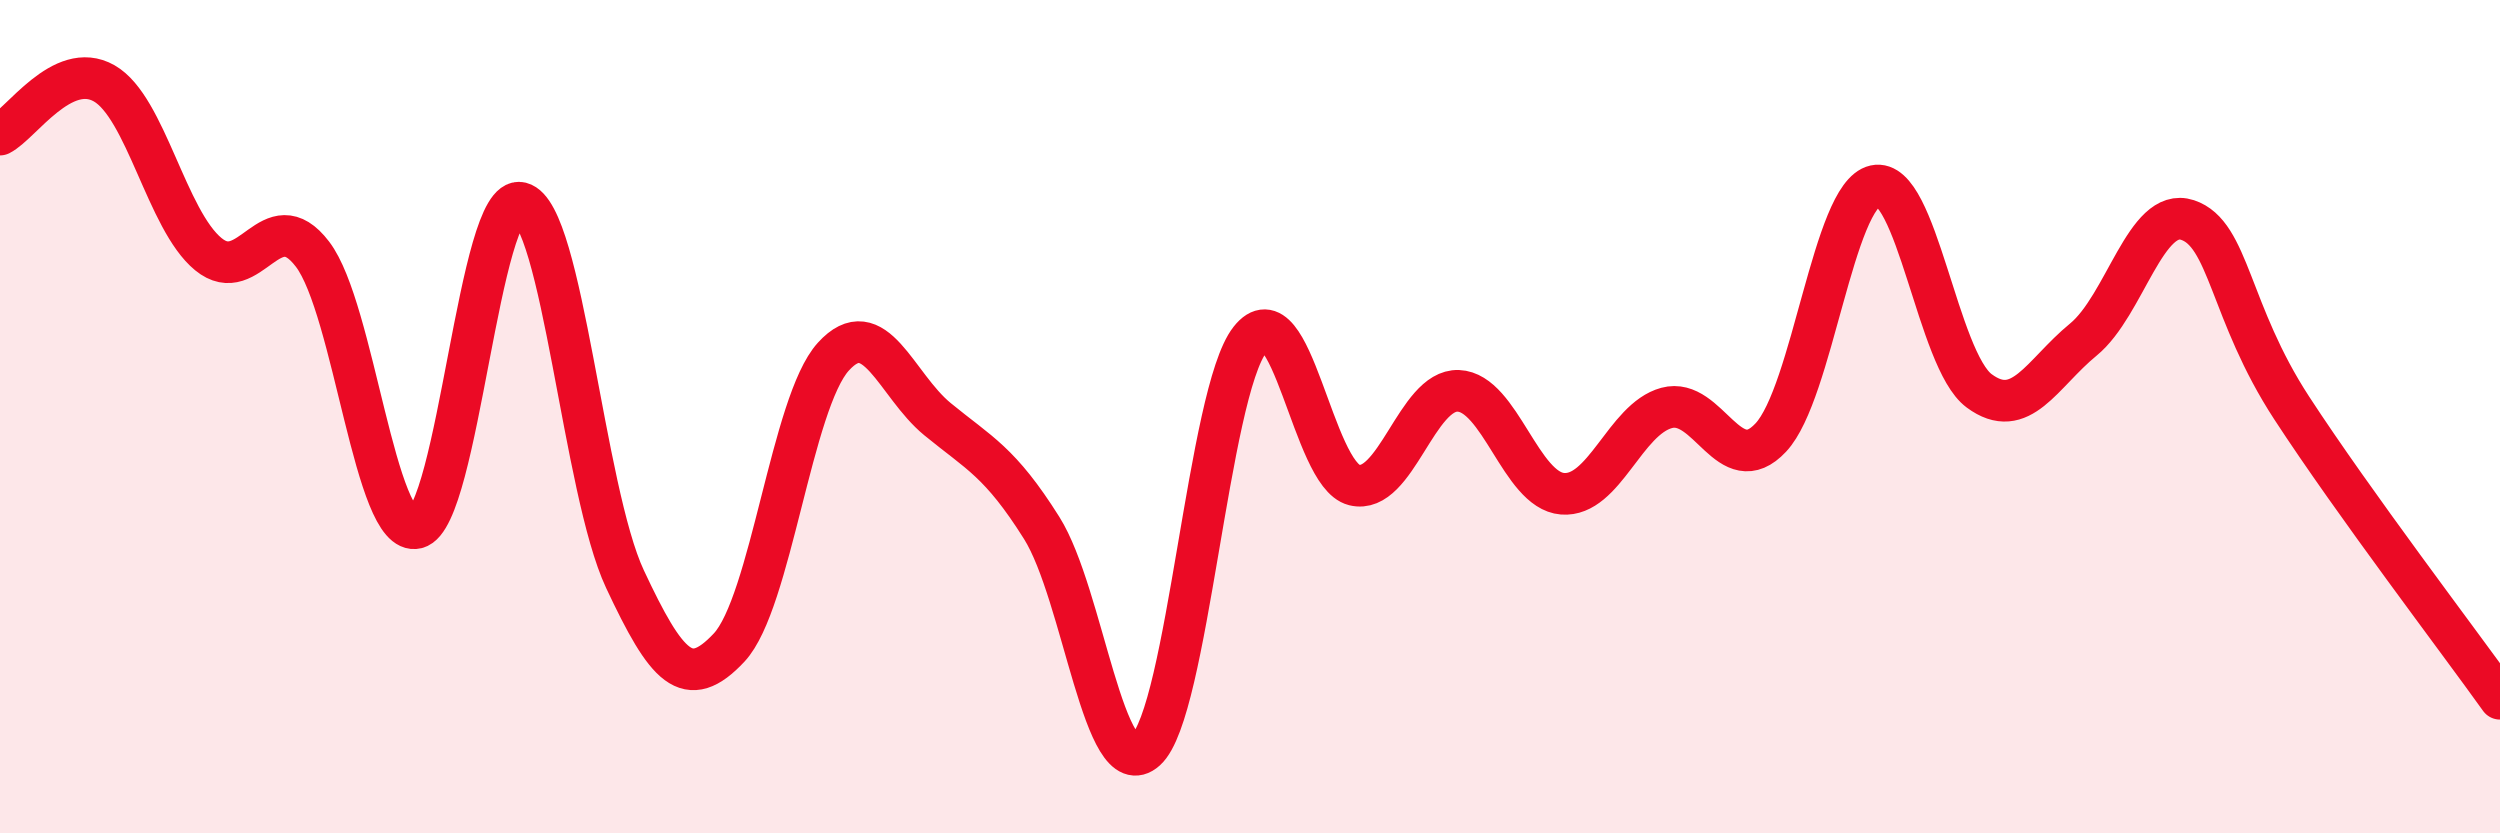 
    <svg width="60" height="20" viewBox="0 0 60 20" xmlns="http://www.w3.org/2000/svg">
      <path
        d="M 0,3.23 C 0.5,2.98 1.5,1.43 2.5,2 C 3.5,2.57 4,5.28 5,6.1 C 6,6.92 6.5,4.79 7.5,6.1 C 8.5,7.41 9,12.92 10,12.67 C 11,12.42 11.5,4.62 12.5,4.87 C 13.5,5.12 14,11.77 15,13.9 C 16,16.03 16.5,16.61 17.5,15.54 C 18.5,14.47 19,9.66 20,8.56 C 21,7.46 21.5,9.24 22.5,10.06 C 23.5,10.88 24,11.08 25,12.67 C 26,14.26 26.5,18.9 27.5,18 C 28.5,17.1 29,9.42 30,8.15 C 31,6.88 31.5,11.39 32.5,11.64 C 33.5,11.89 34,9.34 35,9.38 C 36,9.42 36.5,11.77 37.5,11.85 C 38.5,11.93 39,10.06 40,9.79 C 41,9.52 41.5,11.57 42.5,10.5 C 43.5,9.43 44,4.68 45,4.46 C 46,4.24 46.5,8.64 47.5,9.38 C 48.5,10.12 49,8.97 50,8.15 C 51,7.33 51.5,4.95 52.5,5.28 C 53.5,5.61 53.5,7.49 55,9.79 C 56.5,12.09 59,15.37 60,16.77L60 20L0 20Z"
        fill="#EB0A25"
        opacity="0.1"
        stroke-linecap="round"
        stroke-linejoin="round"
      />
      <path
        d="M 0,3.23 C 0.5,2.98 1.5,1.43 2.5,2 C 3.5,2.57 4,5.28 5,6.1 C 6,6.92 6.5,4.79 7.5,6.1 C 8.5,7.41 9,12.92 10,12.67 C 11,12.42 11.5,4.62 12.5,4.87 C 13.5,5.12 14,11.77 15,13.9 C 16,16.03 16.5,16.61 17.5,15.54 C 18.5,14.47 19,9.66 20,8.56 C 21,7.46 21.5,9.24 22.5,10.06 C 23.5,10.88 24,11.08 25,12.67 C 26,14.26 26.5,18.9 27.5,18 C 28.5,17.1 29,9.42 30,8.15 C 31,6.88 31.5,11.39 32.5,11.64 C 33.5,11.89 34,9.34 35,9.38 C 36,9.42 36.5,11.77 37.5,11.85 C 38.5,11.93 39,10.06 40,9.79 C 41,9.52 41.5,11.57 42.5,10.5 C 43.5,9.43 44,4.68 45,4.46 C 46,4.24 46.5,8.64 47.5,9.38 C 48.5,10.12 49,8.97 50,8.15 C 51,7.33 51.5,4.95 52.5,5.28 C 53.5,5.61 53.5,7.49 55,9.79 C 56.5,12.09 59,15.37 60,16.77"
        stroke="#EB0A25"
        stroke-width="1"
        fill="none"
        stroke-linecap="round"
        stroke-linejoin="round"
      />
    </svg>
  